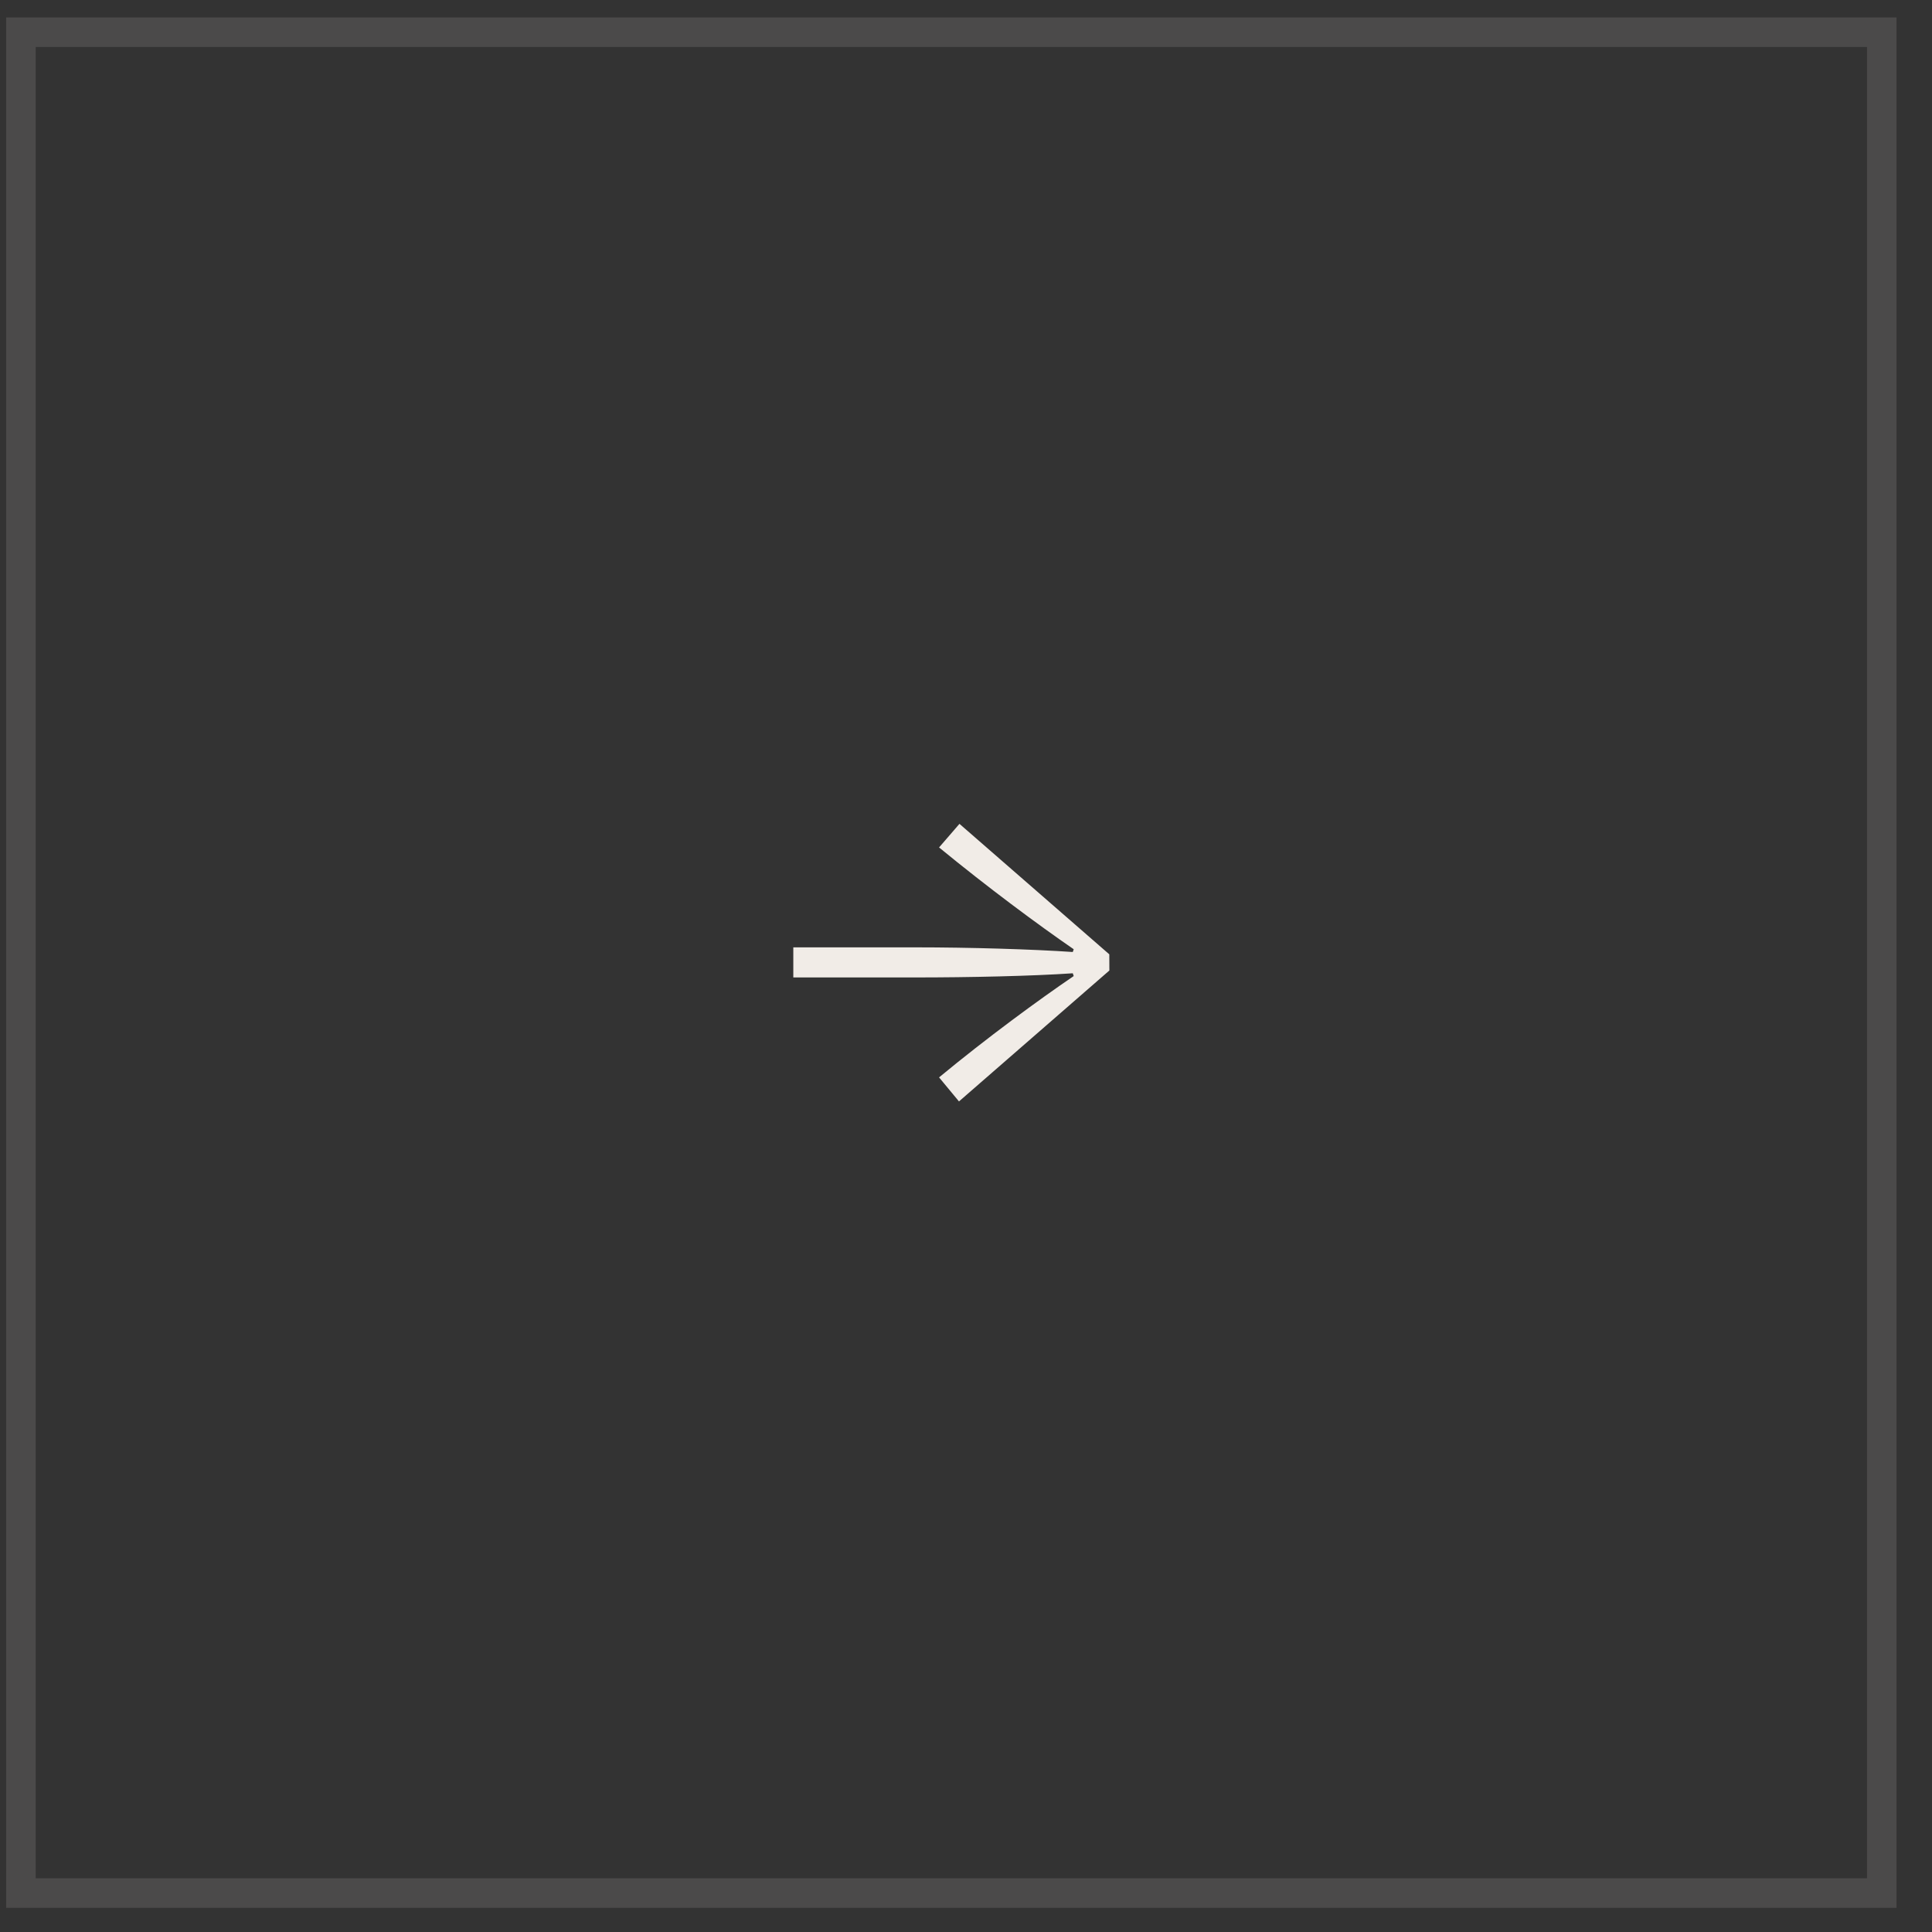 <svg width="52" height="52" viewBox="0 0 52 52" fill="none" xmlns="http://www.w3.org/2000/svg">
<rect x="0" y="0" width="52" height="52" fill="#333333" stroke="none"/>
<rect x="0.563" y="0.867" width="50.085" height="50.085" stroke="#D9D4CE" stroke-opacity="0.15" stroke-width="0.795"/>
<g clip-path="url(#clip0_203_670)">
<path d="M29.857 25.686L25.824 22.174L25.275 22.809C26.582 23.882 27.939 24.889 28.899 25.549L28.874 25.623C27.79 25.549 26.084 25.498 24.652 25.498H21.352V26.308H24.652C26.083 26.308 27.79 26.271 28.874 26.196L28.899 26.271C27.964 26.906 26.57 27.927 25.275 28.998L25.811 29.645L29.859 26.121L29.857 25.686Z" fill="#F1ECE7"/>
</g>
<defs>
<clipPath id="clip0_203_670">
<rect width="19.08" height="19.08" fill="white" transform="translate(16.065 16.37)"/>
</clipPath>
</defs>
</svg>
